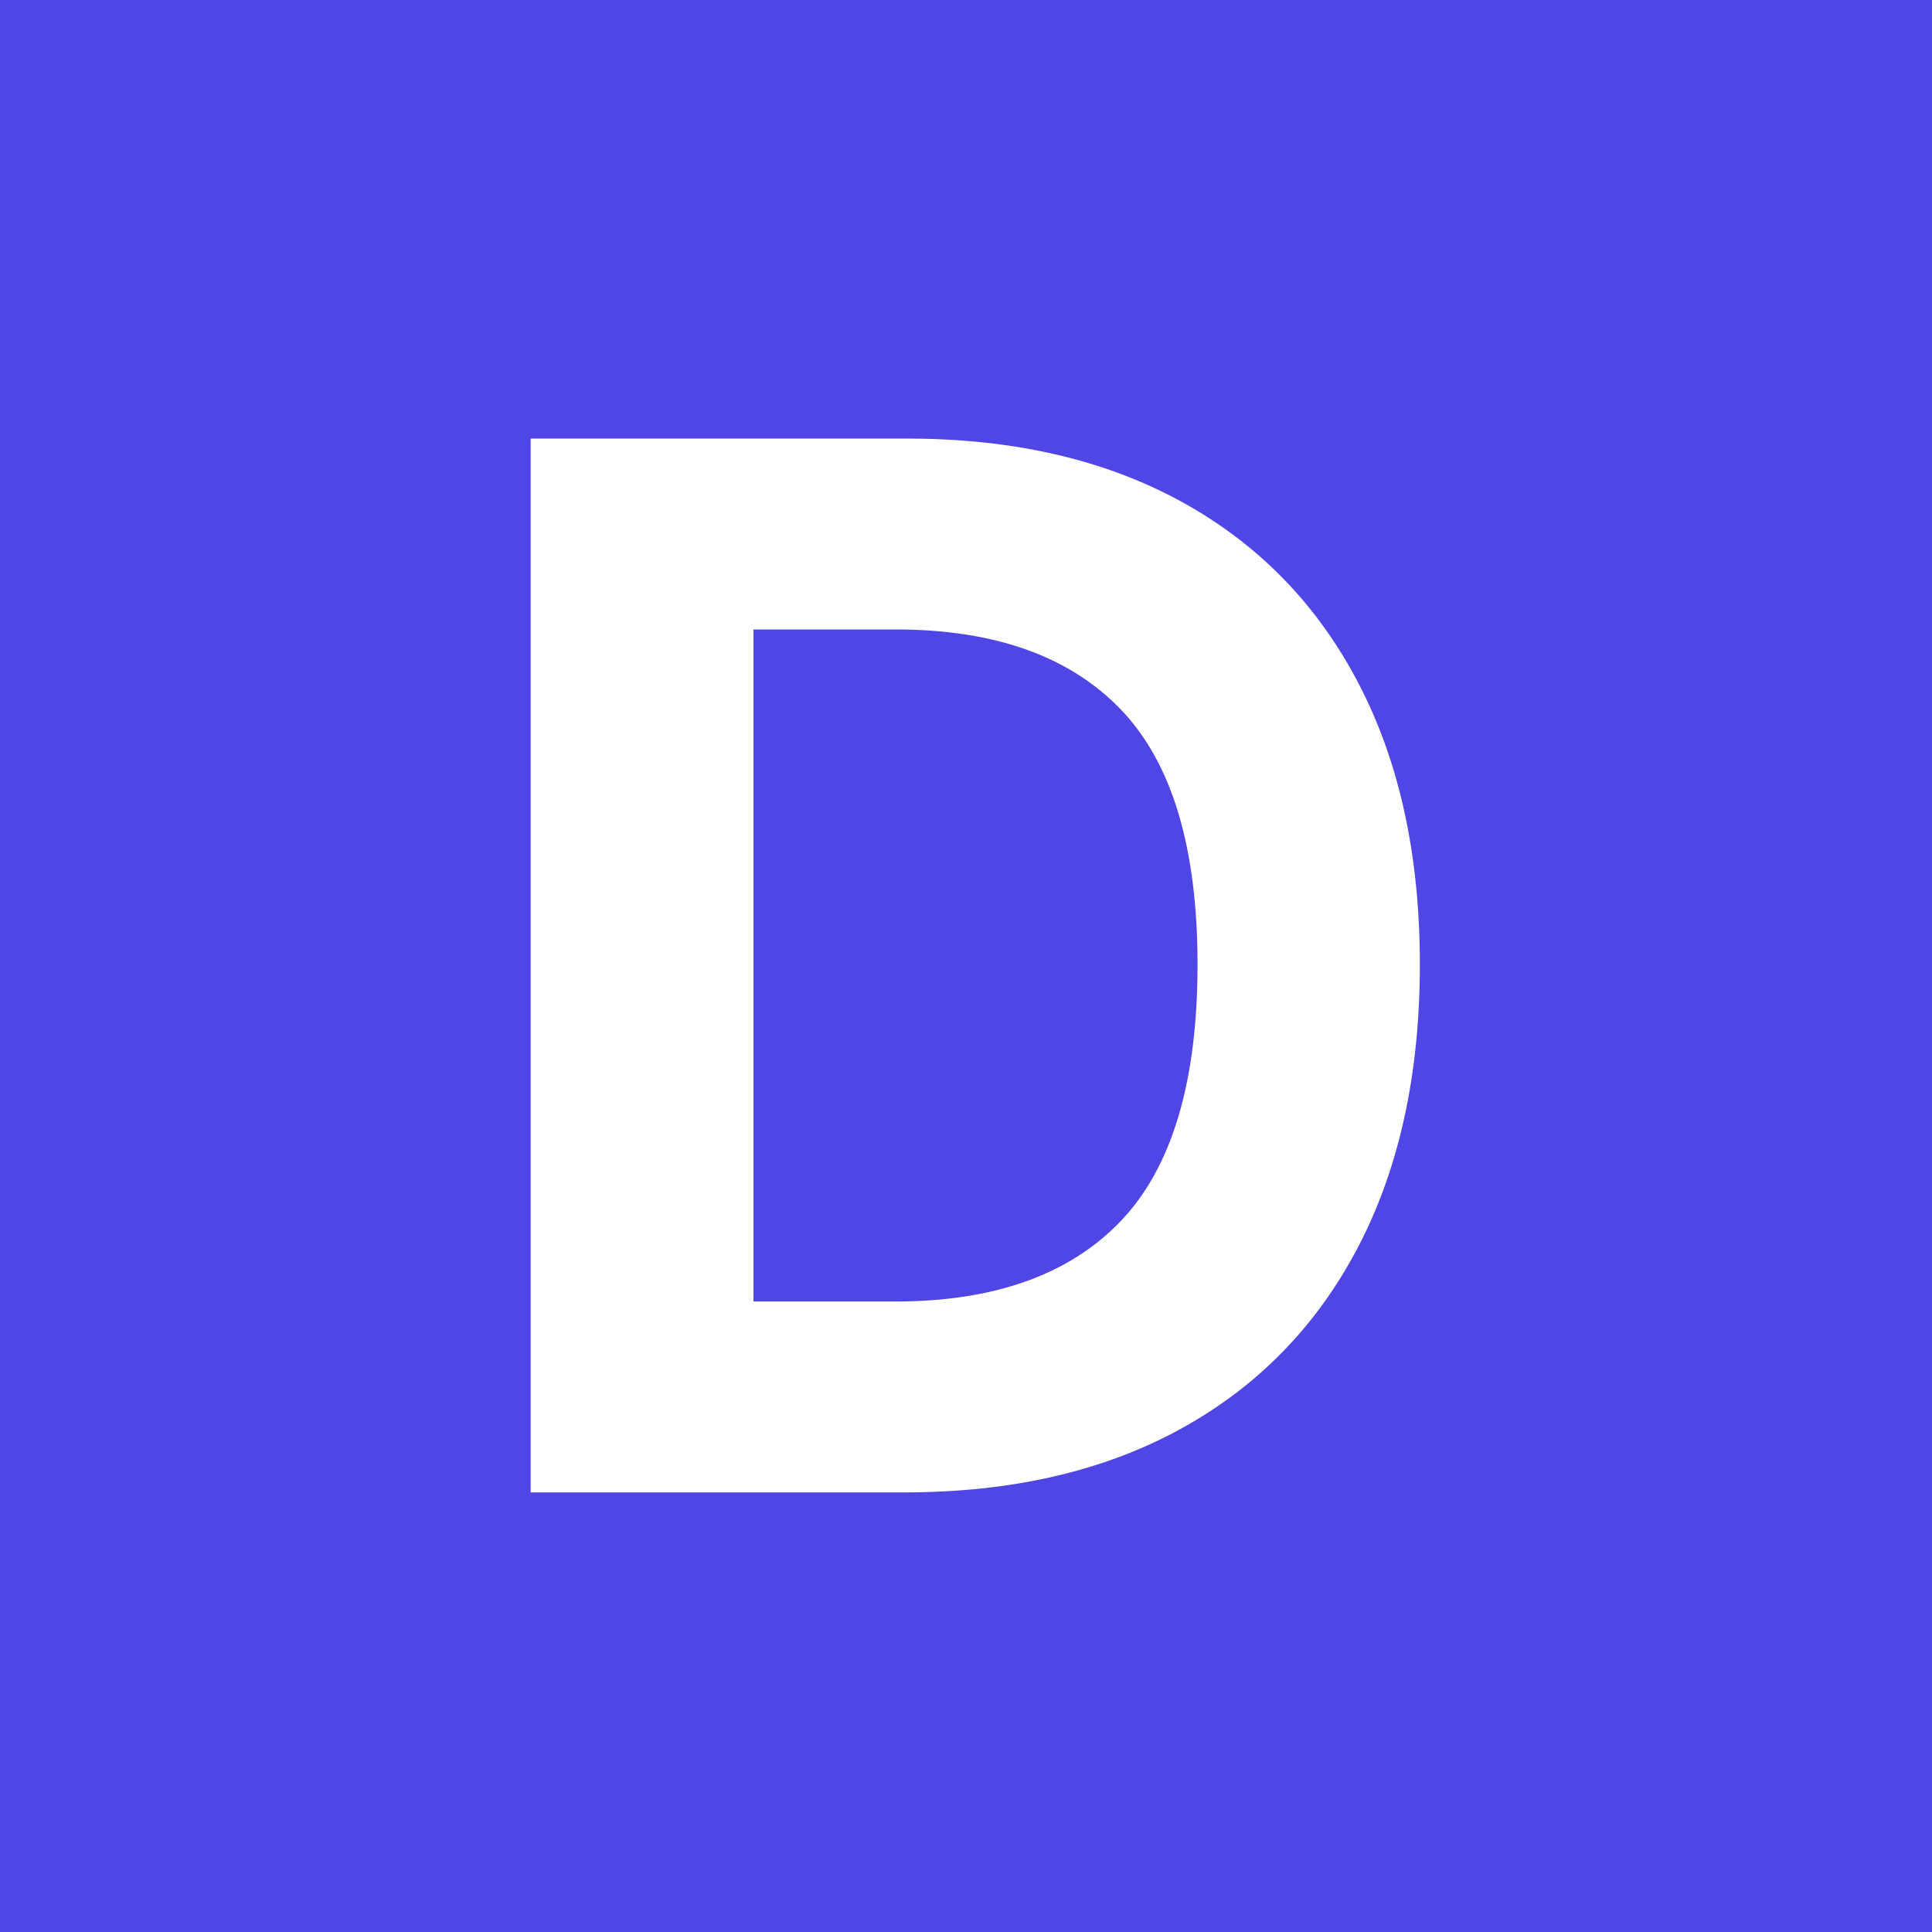 <svg xmlns="http://www.w3.org/2000/svg" xmlns:xlink="http://www.w3.org/1999/xlink" width="512" zoomAndPan="magnify" viewBox="0 0 384 384" height="512" preserveAspectRatio="xMidYMid meet" version="1.0"><defs><g/></defs><rect x="-38.4" width="460.8" fill="#ffffff" y="-38.4" height="460.8" fill-opacity="1"/><rect x="-38.4" width="460.8" fill="#4f46e5" y="-38.4" height="460.8" fill-opacity="1"/><g fill="#ffffff" fill-opacity="1"><g transform="translate(87.27, 296.625)"><g><path d="M 92.453 0 L 18.203 0 L 18.203 -209.453 L 93.062 -209.453 C 114.133 -209.453 132.289 -205.273 147.531 -196.922 C 162.77 -188.566 174.477 -176.582 182.656 -160.969 C 190.844 -145.363 194.938 -126.688 194.938 -104.938 C 194.938 -83.113 190.828 -64.359 182.609 -48.672 C 174.391 -32.992 162.625 -20.961 147.312 -12.578 C 132.008 -4.191 113.723 0 92.453 0 Z M 62.484 -37.938 L 90.609 -37.938 C 110.316 -37.938 125.266 -43.254 135.453 -53.891 C 145.648 -64.535 150.75 -81.551 150.75 -104.938 C 150.75 -128.188 145.648 -145.094 135.453 -155.656 C 125.266 -166.227 110.352 -171.516 90.719 -171.516 L 62.484 -171.516 Z M 62.484 -37.938 "/></g></g></g></svg>